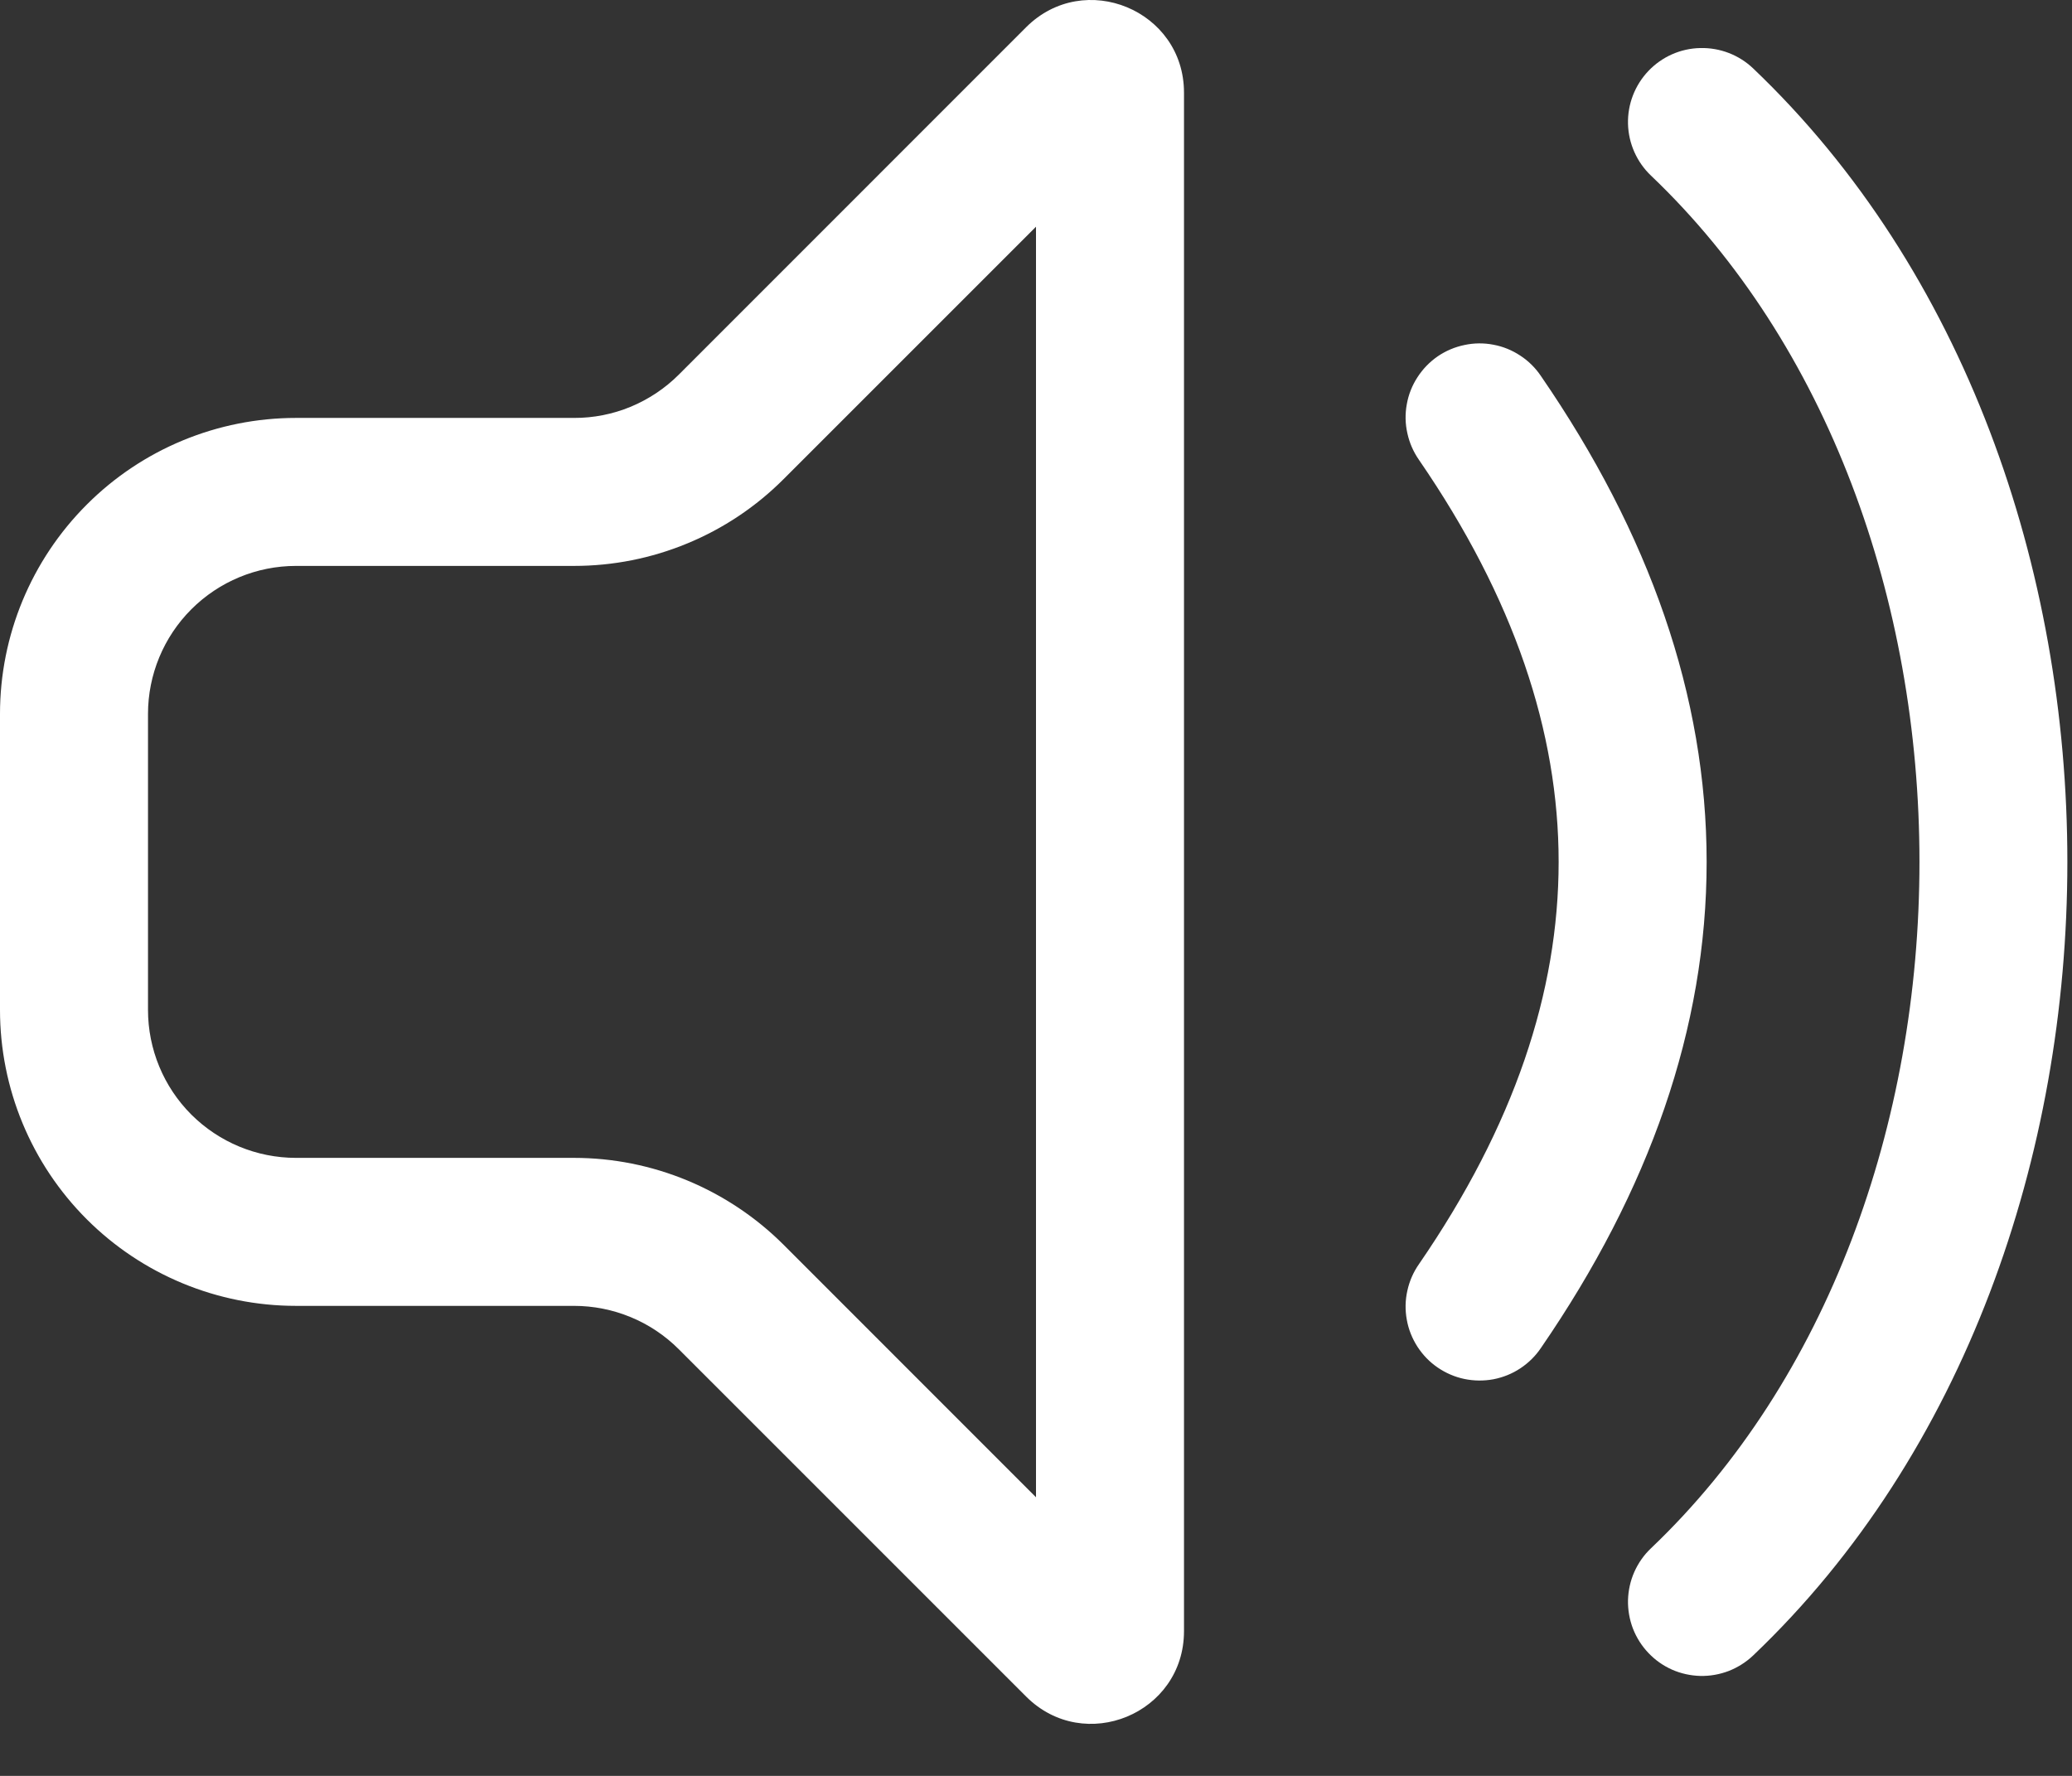 <svg width="21" height="18" viewBox="0 0 21 18" fill="none" xmlns="http://www.w3.org/2000/svg">
<rect x="0" y="0" width="21" height="18" fill="#333333" stroke="none"/>
<path d="M12 0.939C12 0.104 10.991 -0.314 10.4 0.276L6.879 3.798C6.74 3.937 6.574 4.047 6.392 4.123C6.21 4.198 6.015 4.237 5.818 4.236H3C2.204 4.236 1.441 4.552 0.879 5.115C0.316 5.678 0 6.441 0 7.236V10.236C0 11.032 0.316 11.795 0.879 12.358C1.441 12.92 2.204 13.236 3 13.236H5.818C6.015 13.236 6.21 13.275 6.392 13.35C6.574 13.425 6.74 13.536 6.879 13.675L10.4 17.196C10.991 17.787 12 17.369 12 16.533V0.939ZM7.94 4.858L10.5 2.298V15.176L7.94 12.615C7.661 12.337 7.33 12.116 6.966 11.965C6.602 11.814 6.212 11.736 5.818 11.736H3C2.602 11.736 2.221 11.578 1.939 11.297C1.658 11.016 1.5 10.634 1.5 10.236V7.236C1.5 6.839 1.658 6.457 1.939 6.176C2.221 5.894 2.602 5.736 3 5.736H5.818C6.212 5.736 6.602 5.659 6.966 5.508C7.33 5.358 7.661 5.137 7.94 4.858ZM15.618 3.812C15.563 3.73 15.492 3.659 15.409 3.605C15.326 3.55 15.234 3.512 15.136 3.494C15.039 3.475 14.939 3.476 14.842 3.497C14.745 3.517 14.653 3.556 14.571 3.612C14.489 3.669 14.42 3.74 14.366 3.824C14.312 3.907 14.275 4 14.258 4.098C14.24 4.195 14.242 4.295 14.264 4.392C14.285 4.489 14.325 4.58 14.382 4.662C15.346 6.064 15.797 7.419 15.797 8.736C15.797 10.055 15.346 11.41 14.382 12.812C14.325 12.893 14.285 12.985 14.264 13.081C14.242 13.178 14.24 13.278 14.258 13.376C14.275 13.473 14.312 13.566 14.366 13.65C14.42 13.733 14.489 13.805 14.571 13.861C14.653 13.917 14.745 13.957 14.842 13.977C14.939 13.997 15.039 13.998 15.136 13.98C15.234 13.961 15.326 13.924 15.409 13.869C15.492 13.814 15.563 13.744 15.618 13.662C16.717 12.064 17.297 10.419 17.297 8.736C17.297 7.055 16.717 5.41 15.618 3.812ZM17.768 0.693C17.624 0.556 17.431 0.482 17.232 0.487C17.033 0.491 16.844 0.575 16.707 0.719C16.57 0.863 16.495 1.056 16.5 1.255C16.505 1.454 16.589 1.643 16.733 1.78C18.523 3.485 19.454 6.084 19.454 8.736C19.454 11.39 18.523 13.989 16.733 15.693C16.661 15.761 16.604 15.843 16.564 15.933C16.524 16.023 16.503 16.12 16.5 16.218C16.498 16.317 16.515 16.415 16.55 16.507C16.586 16.599 16.639 16.683 16.707 16.754C16.775 16.826 16.856 16.883 16.946 16.923C17.036 16.963 17.134 16.984 17.232 16.987C17.331 16.989 17.428 16.972 17.52 16.937C17.612 16.901 17.696 16.848 17.768 16.78C19.915 14.735 20.953 11.709 20.953 8.736C20.953 5.765 19.915 2.739 17.768 0.693Z" fill="white"/>
</svg>

